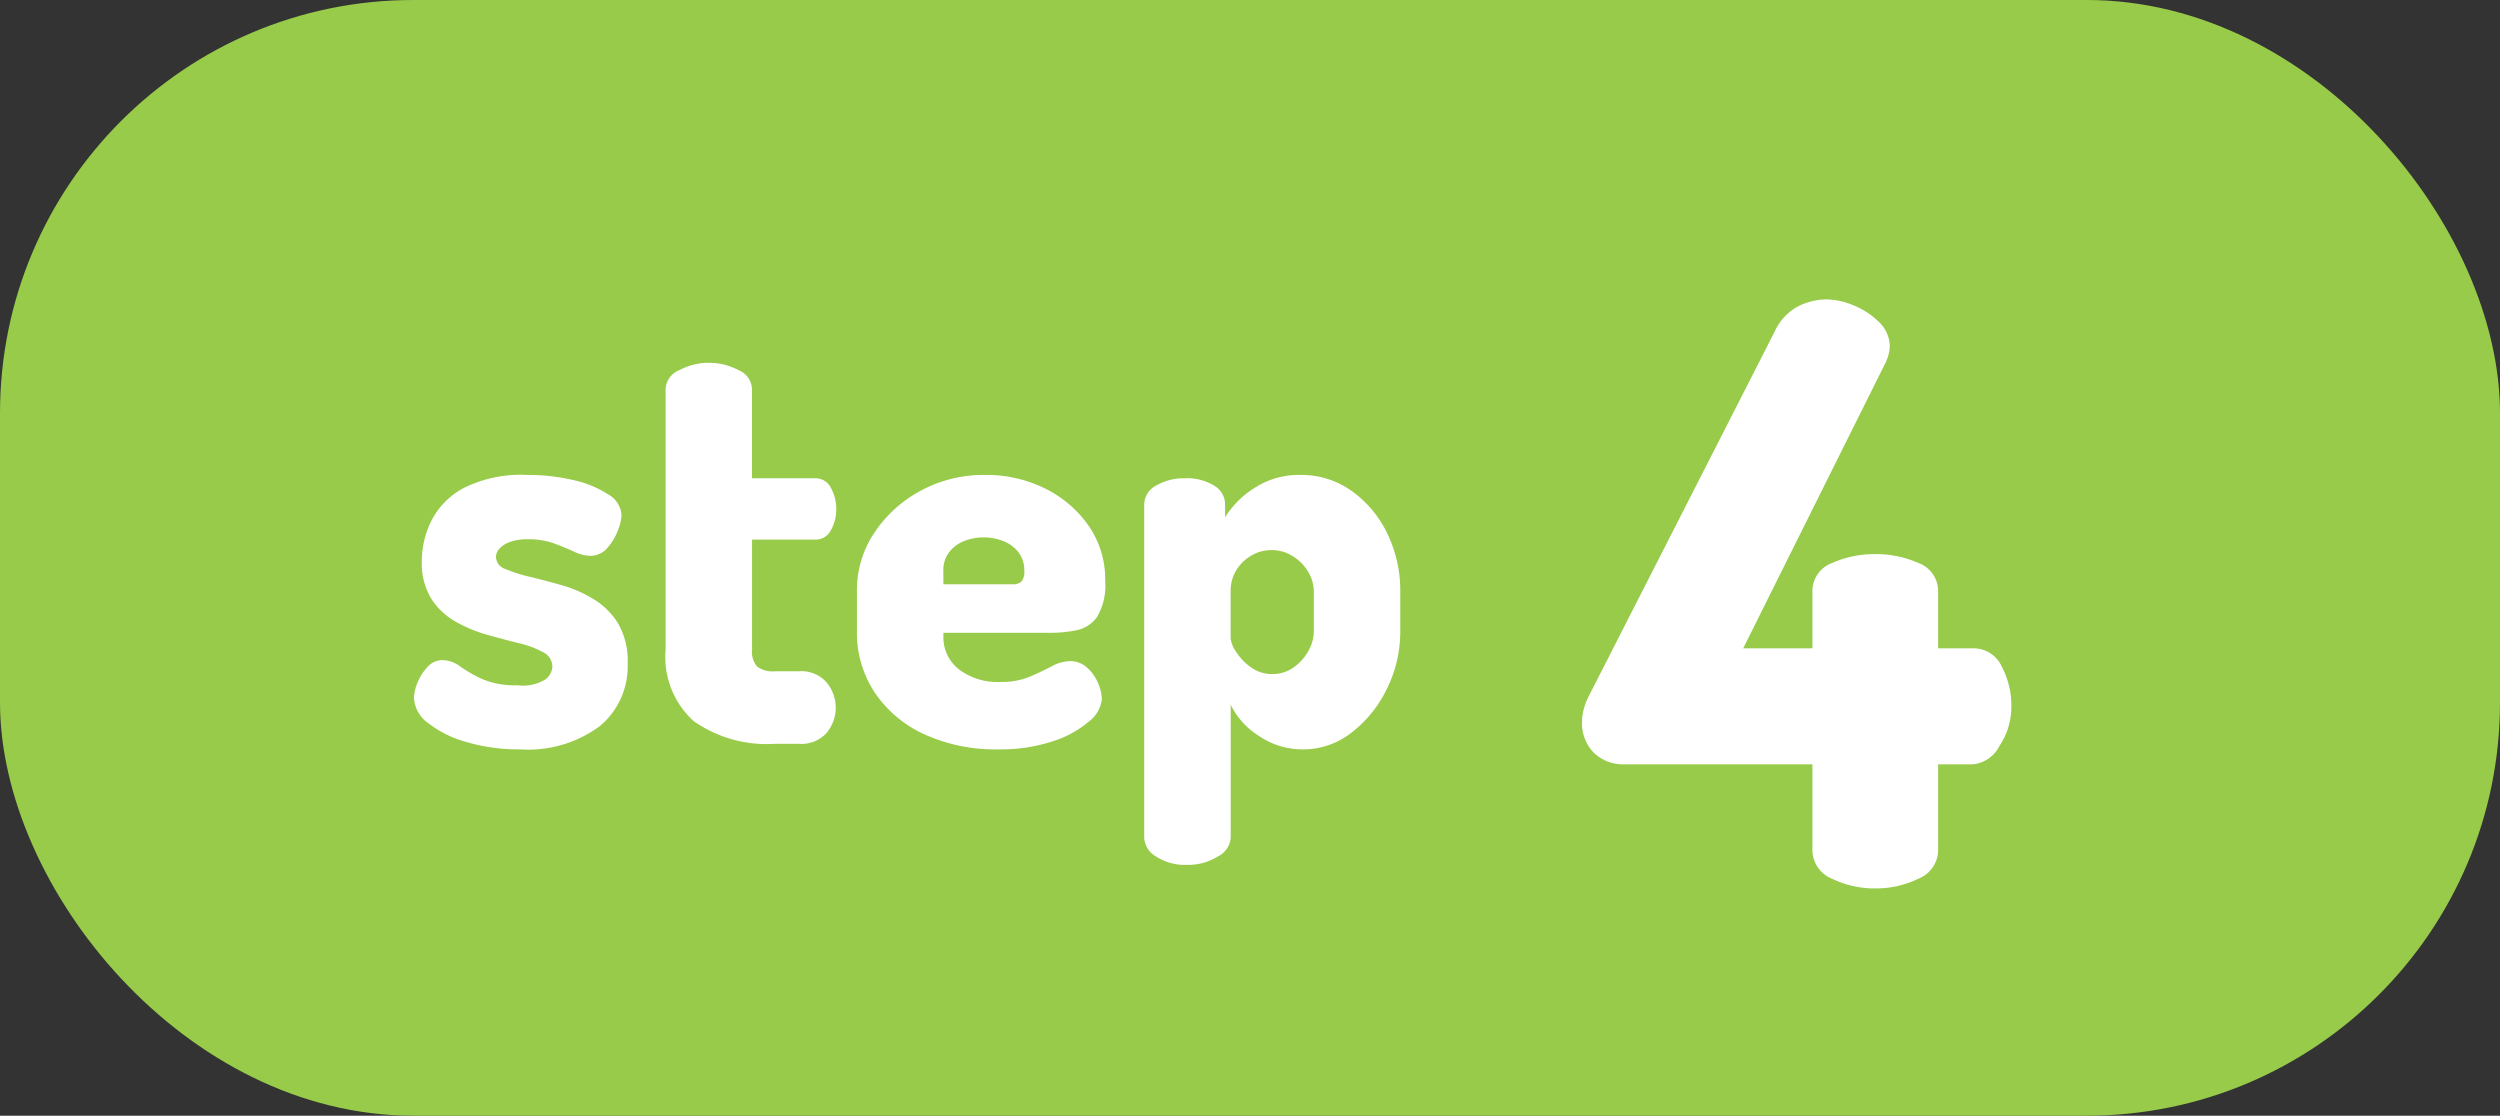 <svg xmlns="http://www.w3.org/2000/svg" width="121" height="54" viewBox="0 0 121 54">
  <rect x="0" y="0" width="121" height="54" fill="#333333" stroke="none"/>
  <g id="グループ_15377" data-name="グループ 15377" transform="translate(-1065 -3024.964)">
    <rect id="長方形_23362" data-name="長方形 23362" width="121" height="54" rx="20" transform="translate(1065 3024.964)" fill="#97cb49"/>
  </g>
  <path id="パス_70648" data-name="パス 70648" d="M3.763,0A4.679,4.679,0,0,1,1.677-.468a1.5,1.5,0,0,1-.956-1.4V-6.006H-8.4a2.035,2.035,0,0,1-1.443-.546,2.029,2.029,0,0,1-.585-1.56,2.292,2.292,0,0,1,.078-.546,3.049,3.049,0,0,1,.234-.624l9.009-17.667A2.6,2.6,0,0,1,0-28.158a3.073,3.073,0,0,1,1.424-.351,3.5,3.5,0,0,1,1.248.273,3.728,3.728,0,0,1,1.248.8,1.655,1.655,0,0,1,.546,1.228,2.08,2.08,0,0,1-.195.741l-6.9,13.845H.721v-2.73a1.451,1.451,0,0,1,.956-1.4,5.035,5.035,0,0,1,2.086-.429,5.035,5.035,0,0,1,2.087.429,1.451,1.451,0,0,1,.956,1.4v2.73H8.482a1.5,1.5,0,0,1,1.4.878,4.037,4.037,0,0,1,.468,1.931,3.408,3.408,0,0,1-.585,1.931,1.611,1.611,0,0,1-1.287.877H6.806v4.134a1.5,1.5,0,0,1-.956,1.4A4.679,4.679,0,0,1,3.763,0Z" transform="translate(87 43)" fill="#fff"/>
  <path id="パス_70647" data-name="パス 70647" d="M-18.832.27a8.977,8.977,0,0,1-2.579-.351A5.3,5.3,0,0,1-23.274-1a1.593,1.593,0,0,1-.689-1.215,2.056,2.056,0,0,1,.176-.756,2.37,2.37,0,0,1,.486-.756.964.964,0,0,1,.715-.324,1.474,1.474,0,0,1,.864.311,6.71,6.71,0,0,0,1.066.608,4.1,4.1,0,0,0,1.715.3,2.036,2.036,0,0,0,1.377-.311.881.881,0,0,0,.3-.58.79.79,0,0,0-.459-.715A4.745,4.745,0,0,0-18.9-4.873q-.715-.176-1.525-.405a6.906,6.906,0,0,1-1.525-.635A3.371,3.371,0,0,1-23.125-7.02a3.3,3.3,0,0,1-.459-1.836,4.382,4.382,0,0,1,.472-1.958,3.708,3.708,0,0,1,1.58-1.579,6.2,6.2,0,0,1,3.024-.621,9.768,9.768,0,0,1,2.228.243,5.123,5.123,0,0,1,1.7.689,1.245,1.245,0,0,1,.661,1.012,2.3,2.3,0,0,1-.175.743,2.654,2.654,0,0,1-.513.85,1.063,1.063,0,0,1-.824.378,1.871,1.871,0,0,1-.783-.2q-.432-.2-.972-.4a3.61,3.61,0,0,0-1.269-.2,2.4,2.4,0,0,0-.878.135,1.264,1.264,0,0,0-.5.324.612.612,0,0,0-.162.4.638.638,0,0,0,.459.581,7.164,7.164,0,0,0,1.188.378q.729.176,1.539.405a6.159,6.159,0,0,1,1.539.675A3.57,3.57,0,0,1-14.08-5.819a3.627,3.627,0,0,1,.459,1.931A3.766,3.766,0,0,1-14.958-.864,5.836,5.836,0,0,1-18.832.27ZM-6.493,0a6.152,6.152,0,0,1-3.928-1.094,4.184,4.184,0,0,1-1.363-3.47V-17.172a1.042,1.042,0,0,1,.675-.918,3.005,3.005,0,0,1,1.4-.351,3.034,3.034,0,0,1,1.444.351,1.041,1.041,0,0,1,.662.918v4.32h3.051a.826.826,0,0,1,.77.472,2.09,2.09,0,0,1,.257,1.012,2.067,2.067,0,0,1-.257,1.026.829.829,0,0,1-.77.459H-7.6v5.319a1.111,1.111,0,0,0,.243.824,1.259,1.259,0,0,0,.864.23h1.161a1.606,1.606,0,0,1,1.35.553,1.913,1.913,0,0,1,.432,1.2A1.9,1.9,0,0,1-3.982-.54,1.625,1.625,0,0,1-5.332,0Zm10.8.27A8.3,8.3,0,0,1,.77-.445,5.792,5.792,0,0,1-1.647-2.457a5.218,5.218,0,0,1-.877-3V-7.425a4.948,4.948,0,0,1,.837-2.781A6.2,6.2,0,0,1,.554-12.245a6.408,6.408,0,0,1,3.132-.769,6.393,6.393,0,0,1,2.875.648,5.568,5.568,0,0,1,2.12,1.8,4.539,4.539,0,0,1,.81,2.686A2.979,2.979,0,0,1,9.1-6.143a1.607,1.607,0,0,1-1,.648,6.249,6.249,0,0,1-1.229.122H1.661v.162A1.959,1.959,0,0,0,2.416-3.6a3.094,3.094,0,0,0,2,.607,3.6,3.6,0,0,0,1.431-.257q.594-.256,1.053-.5A1.9,1.9,0,0,1,7.79-4a1.192,1.192,0,0,1,.837.324,2.088,2.088,0,0,1,.527.756,2.056,2.056,0,0,1,.175.756,1.553,1.553,0,0,1-.621,1.08,5.018,5.018,0,0,1-1.741.958A8.081,8.081,0,0,1,4.306.27ZM1.661-7.722H5.009a.592.592,0,0,0,.432-.135.731.731,0,0,0,.135-.513,1.429,1.429,0,0,0-.283-.9,1.688,1.688,0,0,0-.729-.54A2.592,2.592,0,0,0,3.6-9.99a2.519,2.519,0,0,0-.931.175,1.688,1.688,0,0,0-.729.54,1.429,1.429,0,0,0-.283.9ZM13.433,5.859a2.513,2.513,0,0,1-1.472-.4,1.119,1.119,0,0,1-.581-.891V-11.583a1.046,1.046,0,0,1,.581-.918,2.692,2.692,0,0,1,1.417-.351,2.482,2.482,0,0,1,1.377.351,1.057,1.057,0,0,1,.54.918v.621a4.426,4.426,0,0,1,1.418-1.418,3.942,3.942,0,0,1,2.227-.634,4.19,4.19,0,0,1,2.47.769,5.363,5.363,0,0,1,1.728,2.052,6.335,6.335,0,0,1,.635,2.848v1.89a6.217,6.217,0,0,1-.648,2.795A5.887,5.887,0,0,1,21.411-.54a3.777,3.777,0,0,1-2.335.81,3.754,3.754,0,0,1-2.16-.661,3.7,3.7,0,0,1-1.35-1.5V4.563a1.114,1.114,0,0,1-.621.891A2.708,2.708,0,0,1,13.433,5.859ZM17.59-3.375a1.739,1.739,0,0,0,.986-.3,2.344,2.344,0,0,0,.729-.783,1.959,1.959,0,0,0,.284-1v-1.89a1.887,1.887,0,0,0-.27-.972,2.208,2.208,0,0,0-.743-.756,1.915,1.915,0,0,0-1.04-.3,1.919,1.919,0,0,0-.931.243,2.086,2.086,0,0,0-.742.689,1.927,1.927,0,0,0-.3,1.093V-5.1a1.406,1.406,0,0,0,.257.634,2.693,2.693,0,0,0,.715.756A1.731,1.731,0,0,0,17.59-3.375Z" transform="translate(44 36)" fill="#fff"/>
</svg>
